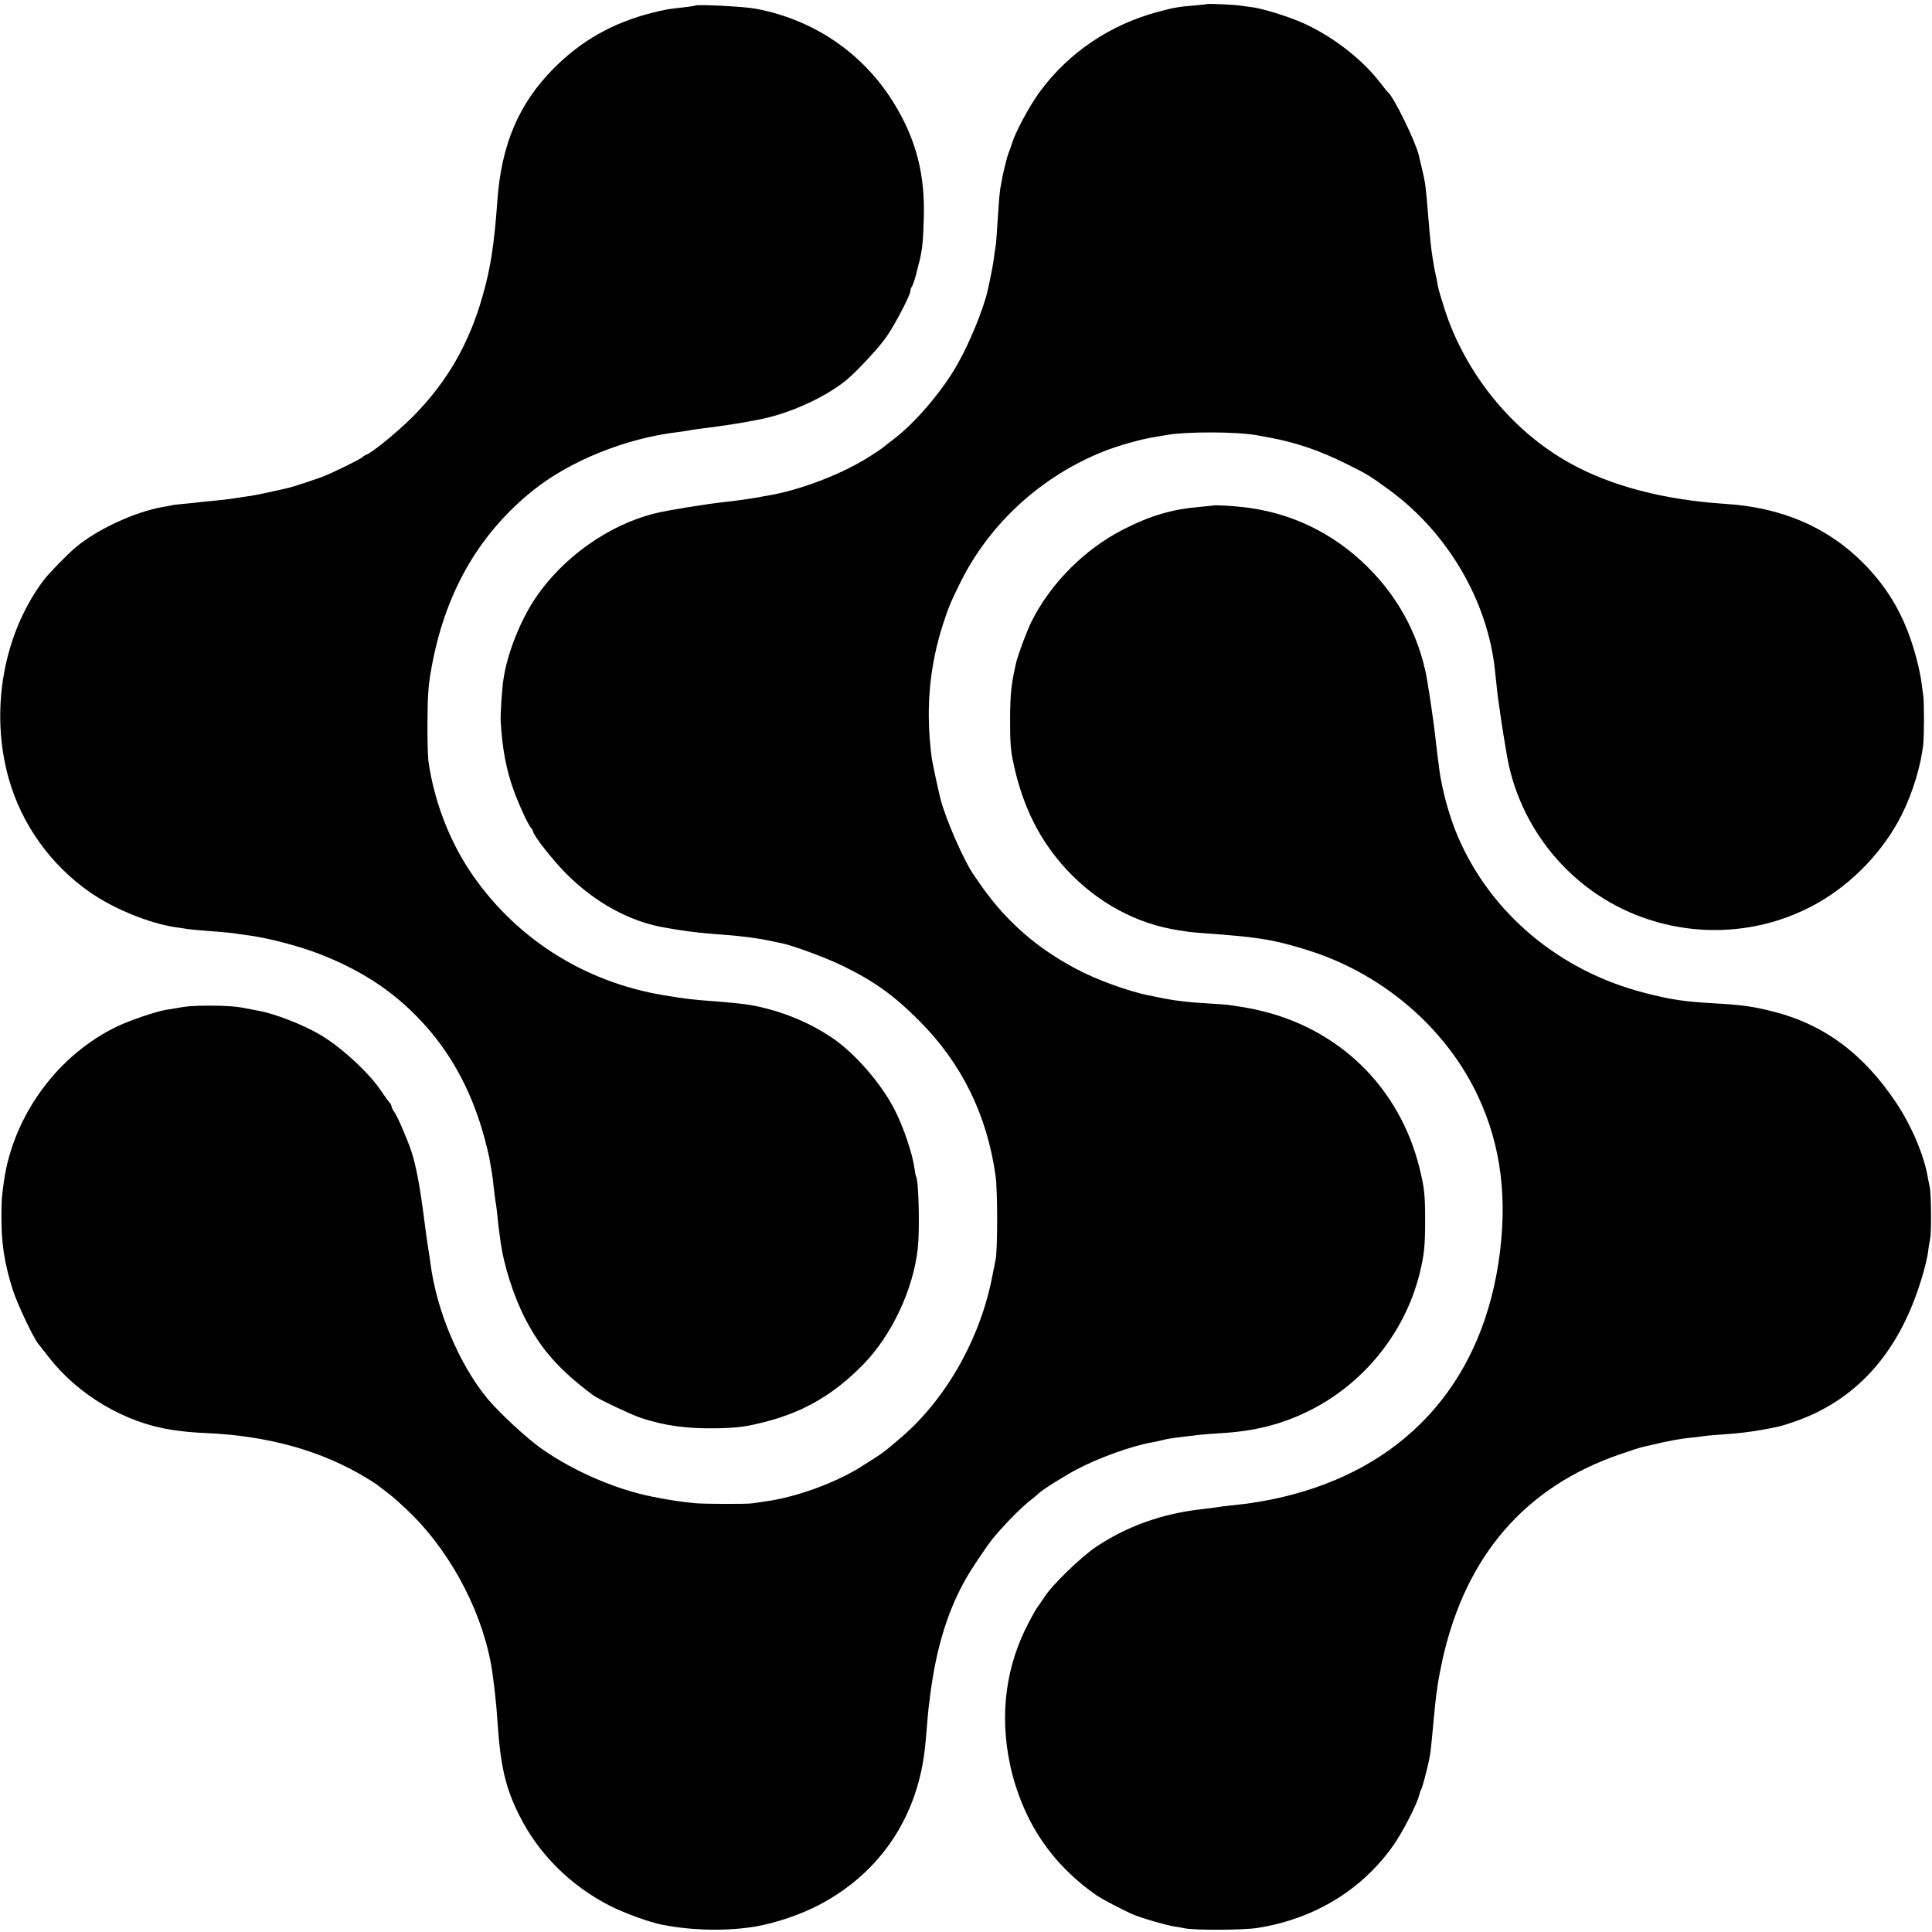 <?xml version="1.0" standalone="no"?>
<!DOCTYPE svg PUBLIC "-//W3C//DTD SVG 20010904//EN"
 "http://www.w3.org/TR/2001/REC-SVG-20010904/DTD/svg10.dtd">
<svg version="1.0" xmlns="http://www.w3.org/2000/svg"
 width="1214pt" height="1214pt" viewBox="0 0 1214 1214"
 preserveAspectRatio="xMidYMid meet">
<g transform="translate(0,1214) scale(0.1,-0.1)"
fill="#000000" stroke="none">
<path d="M7587 12115 c-1 -2 -36 -5 -77 -9 -102 -8 -131 -13 -236 -41 -300
-81 -558 -255 -739 -500 -61 -81 -154 -254 -174 -320 -7 -22 -16 -49 -21 -60
-5 -11 -16 -48 -24 -83 -15 -59 -18 -76 -31 -149 -5 -32 -12 -126 -20 -257 -3
-49 -7 -98 -10 -110 -2 -11 -7 -43 -10 -70 -5 -41 -21 -122 -40 -206 -27 -116
-111 -322 -190 -461 -96 -170 -269 -371 -405 -473 -30 -22 -57 -44 -60 -47 -3
-3 -39 -28 -80 -54 -177 -114 -441 -215 -650 -250 -14 -2 -36 -6 -50 -9 -40
-8 -171 -26 -220 -31 -99 -10 -362 -52 -435 -71 -291 -72 -579 -277 -752 -534
-94 -141 -175 -345 -199 -505 -10 -63 -20 -222 -18 -265 10 -173 34 -303 80
-431 32 -90 91 -218 109 -239 8 -8 14 -18 14 -23 2 -26 121 -178 210 -268 184
-184 404 -303 626 -339 33 -6 71 -12 85 -14 70 -12 168 -22 295 -31 88 -6 216
-23 275 -37 25 -5 55 -12 68 -14 71 -14 283 -92 387 -143 199 -97 320 -184
481 -345 267 -267 427 -594 480 -976 13 -95 13 -463 0 -525 -7 -33 -14 -69
-20 -100 -74 -392 -290 -774 -572 -1016 -109 -94 -114 -98 -248 -182 -166
-106 -422 -198 -612 -222 -27 -4 -60 -9 -74 -11 -28 -6 -317 -5 -370 1 -79 8
-160 20 -259 40 -225 44 -490 157 -691 297 -94 64 -278 235 -350 323 -176 216
-317 550 -355 845 -3 25 -10 70 -15 100 -5 30 -16 111 -25 180 -27 212 -51
336 -80 425 -26 78 -86 217 -107 247 -10 14 -18 31 -18 36 0 6 -6 17 -12 24
-7 7 -31 40 -53 73 -77 116 -260 283 -390 357 -107 62 -283 130 -382 147 -32
6 -69 13 -83 16 -54 11 -120 16 -225 16 -100 0 -139 -3 -215 -17 -14 -2 -41
-7 -60 -10 -59 -10 -217 -63 -296 -100 -377 -177 -659 -559 -719 -974 -14 -98
-16 -123 -16 -221 -1 -174 19 -300 73 -469 27 -84 127 -295 157 -332 6 -7 37
-47 69 -88 184 -236 477 -409 767 -454 83 -12 129 -17 225 -21 390 -18 723
-112 1003 -282 34 -21 64 -40 67 -43 3 -3 32 -25 65 -50 33 -24 101 -85 151
-135 263 -261 457 -643 508 -995 14 -103 25 -202 31 -295 19 -292 50 -427 139
-604 120 -240 321 -440 568 -566 95 -48 249 -104 333 -120 188 -37 410 -40
585 -10 126 22 288 77 400 137 386 204 621 559 664 1003 3 28 8 84 11 125 3
41 8 91 10 110 3 19 7 55 10 80 37 285 104 510 212 708 36 68 144 229 185 279
78 93 181 197 243 244 17 13 36 29 44 37 24 23 154 105 239 150 132 70 343
146 462 167 19 3 51 10 70 15 41 11 73 15 245 35 22 2 82 7 134 10 199 12 366
53 530 132 352 168 617 493 711 869 29 118 35 175 35 334 0 161 -5 207 -34
325 -125 514 -511 889 -1029 1001 -58 12 -85 17 -177 30 -16 2 -73 6 -125 9
-126 7 -218 18 -320 40 -14 3 -35 7 -48 10 -124 23 -334 99 -462 168 -243 129
-430 292 -584 507 -25 36 -49 70 -53 76 -63 87 -181 356 -214 486 -17 69 -49
220 -54 253 -40 298 -17 572 71 845 38 114 45 131 111 265 185 370 510 665
901 820 91 36 241 78 318 89 22 4 51 8 64 11 125 24 457 24 584 -1 12 -2 46
-8 76 -14 162 -30 312 -81 475 -162 134 -66 152 -77 275 -167 367 -268 619
-698 664 -1136 14 -132 18 -171 21 -185 1 -8 6 -40 10 -70 4 -30 13 -93 21
-140 8 -47 17 -101 20 -120 75 -472 406 -873 854 -1034 364 -132 768 -99 1100
89 223 126 419 332 532 560 67 135 118 303 133 438 6 55 6 275 0 306 -2 13 -7
49 -11 80 -3 31 -17 97 -30 147 -65 252 -170 440 -339 609 -224 224 -511 347
-865 369 -383 25 -716 112 -972 254 -362 199 -656 559 -788 961 -22 68 -43
139 -46 159 -3 21 -9 53 -14 72 -5 19 -13 67 -19 105 -10 67 -13 96 -26 250
-16 195 -19 220 -41 310 -8 33 -16 69 -19 80 -20 86 -159 369 -193 395 -4 3
-26 30 -49 60 -115 151 -312 302 -503 383 -92 39 -230 81 -297 91 -24 3 -60 8
-80 11 -38 6 -201 13 -206 10z"/>
<path d="M4368 12105 c-2 -2 -30 -6 -63 -10 -102 -11 -127 -15 -209 -36 -245
-62 -443 -174 -616 -348 -221 -223 -330 -479 -355 -836 -20 -277 -43 -424 -94
-600 -85 -299 -225 -539 -435 -751 -99 -99 -255 -227 -296 -242 -8 -3 -17 -9
-20 -13 -7 -10 -177 -94 -244 -121 -52 -20 -185 -64 -221 -73 -97 -23 -207
-46 -240 -51 -22 -3 -65 -9 -95 -14 -30 -5 -84 -12 -120 -15 -36 -3 -81 -8
-100 -10 -19 -3 -62 -7 -95 -10 -33 -3 -71 -7 -85 -10 -14 -3 -38 -8 -55 -10
-179 -32 -415 -141 -550 -255 -51 -43 -169 -163 -200 -205 -255 -338 -340
-823 -220 -1248 81 -287 262 -540 509 -713 150 -104 368 -194 536 -220 72 -11
89 -14 140 -18 30 -3 91 -8 135 -11 44 -4 89 -8 100 -10 11 -2 42 -7 68 -10
128 -15 337 -69 471 -122 278 -109 488 -253 668 -458 168 -191 289 -424 362
-695 14 -52 28 -110 31 -127 3 -18 8 -48 11 -65 8 -43 11 -70 19 -141 4 -32 8
-68 11 -80 2 -12 7 -49 10 -82 3 -33 7 -69 9 -80 1 -11 6 -45 10 -75 20 -151
84 -349 157 -490 102 -194 211 -316 423 -476 33 -25 236 -121 300 -143 150
-50 291 -69 475 -66 136 3 184 9 306 40 244 62 434 173 617 360 180 183 316
473 344 731 13 121 6 424 -11 452 -2 4 -7 27 -10 52 -12 88 -67 253 -121 360
-83 167 -256 366 -401 462 -137 91 -287 154 -454 192 -62 14 -121 21 -240 31
-198 15 -213 17 -357 41 -508 83 -947 366 -1226 789 -129 197 -220 439 -254
676 -5 30 -8 144 -7 254 1 158 5 226 23 325 83 476 293 847 635 1124 233 189
587 332 916 371 25 3 55 8 67 10 12 3 41 7 65 10 92 11 230 31 283 41 11 2 47
9 80 15 187 33 413 132 555 244 65 51 221 218 264 284 57 85 146 257 146 281
0 9 4 20 8 26 8 8 27 68 38 118 3 12 6 26 8 31 22 85 27 138 31 295 7 253 -45
464 -164 671 -191 336 -508 561 -891 634 -71 14 -372 29 -382 20z"/>
<path d="M7627 8964 c-1 -1 -36 -4 -77 -8 -183 -15 -317 -54 -490 -142 -244
-124 -458 -339 -578 -579 -30 -60 -86 -211 -98 -263 -30 -134 -36 -191 -37
-352 0 -145 3 -193 22 -280 58 -269 164 -481 332 -663 192 -208 441 -343 707
-383 20 -3 48 -7 60 -9 13 -2 63 -7 110 -10 119 -8 280 -23 312 -29 8 -1 38
-6 65 -10 87 -14 226 -52 340 -93 438 -159 806 -490 994 -895 146 -313 187
-653 126 -1048 -120 -772 -604 -1293 -1365 -1469 -47 -11 -103 -22 -125 -25
-23 -4 -50 -8 -60 -10 -11 -2 -47 -7 -80 -10 -68 -7 -138 -16 -175 -22 -14 -2
-47 -6 -74 -9 -240 -29 -454 -106 -646 -233 -95 -63 -278 -240 -327 -317 -18
-27 -37 -55 -43 -62 -5 -6 -30 -49 -54 -95 -145 -272 -186 -577 -120 -893 23
-110 60 -219 111 -325 94 -195 239 -364 431 -498 37 -26 175 -98 237 -124 52
-22 202 -65 252 -73 21 -3 50 -8 63 -11 57 -14 376 -13 465 2 358 58 655 240
852 521 56 80 146 254 159 308 4 17 10 35 14 40 7 10 32 106 50 186 9 43 12
74 25 214 10 110 17 171 20 195 2 14 7 45 10 70 3 24 17 94 30 155 146 651
520 1083 1115 1287 63 22 122 41 130 43 8 2 38 9 65 15 124 29 170 37 240 45
33 3 71 8 85 10 14 3 61 7 105 10 124 9 179 15 263 30 111 20 119 22 191 46
401 133 674 436 815 903 19 61 37 136 41 166 3 30 10 71 14 90 8 38 6 280 -3
320 -3 14 -9 41 -12 60 -23 139 -102 325 -198 469 -205 308 -453 493 -771 574
-131 33 -192 42 -367 52 -195 11 -278 23 -447 67 -532 137 -965 500 -1171 983
-53 124 -98 288 -116 420 -1 11 -5 43 -9 70 -6 49 -9 70 -20 170 -4 28 -8 61
-10 75 -2 14 -7 45 -10 70 -3 25 -9 59 -11 75 -3 17 -7 41 -9 55 -40 288 -170
547 -379 755 -220 219 -493 349 -799 380 -63 7 -166 12 -170 9z"/>
</g>
</svg>
